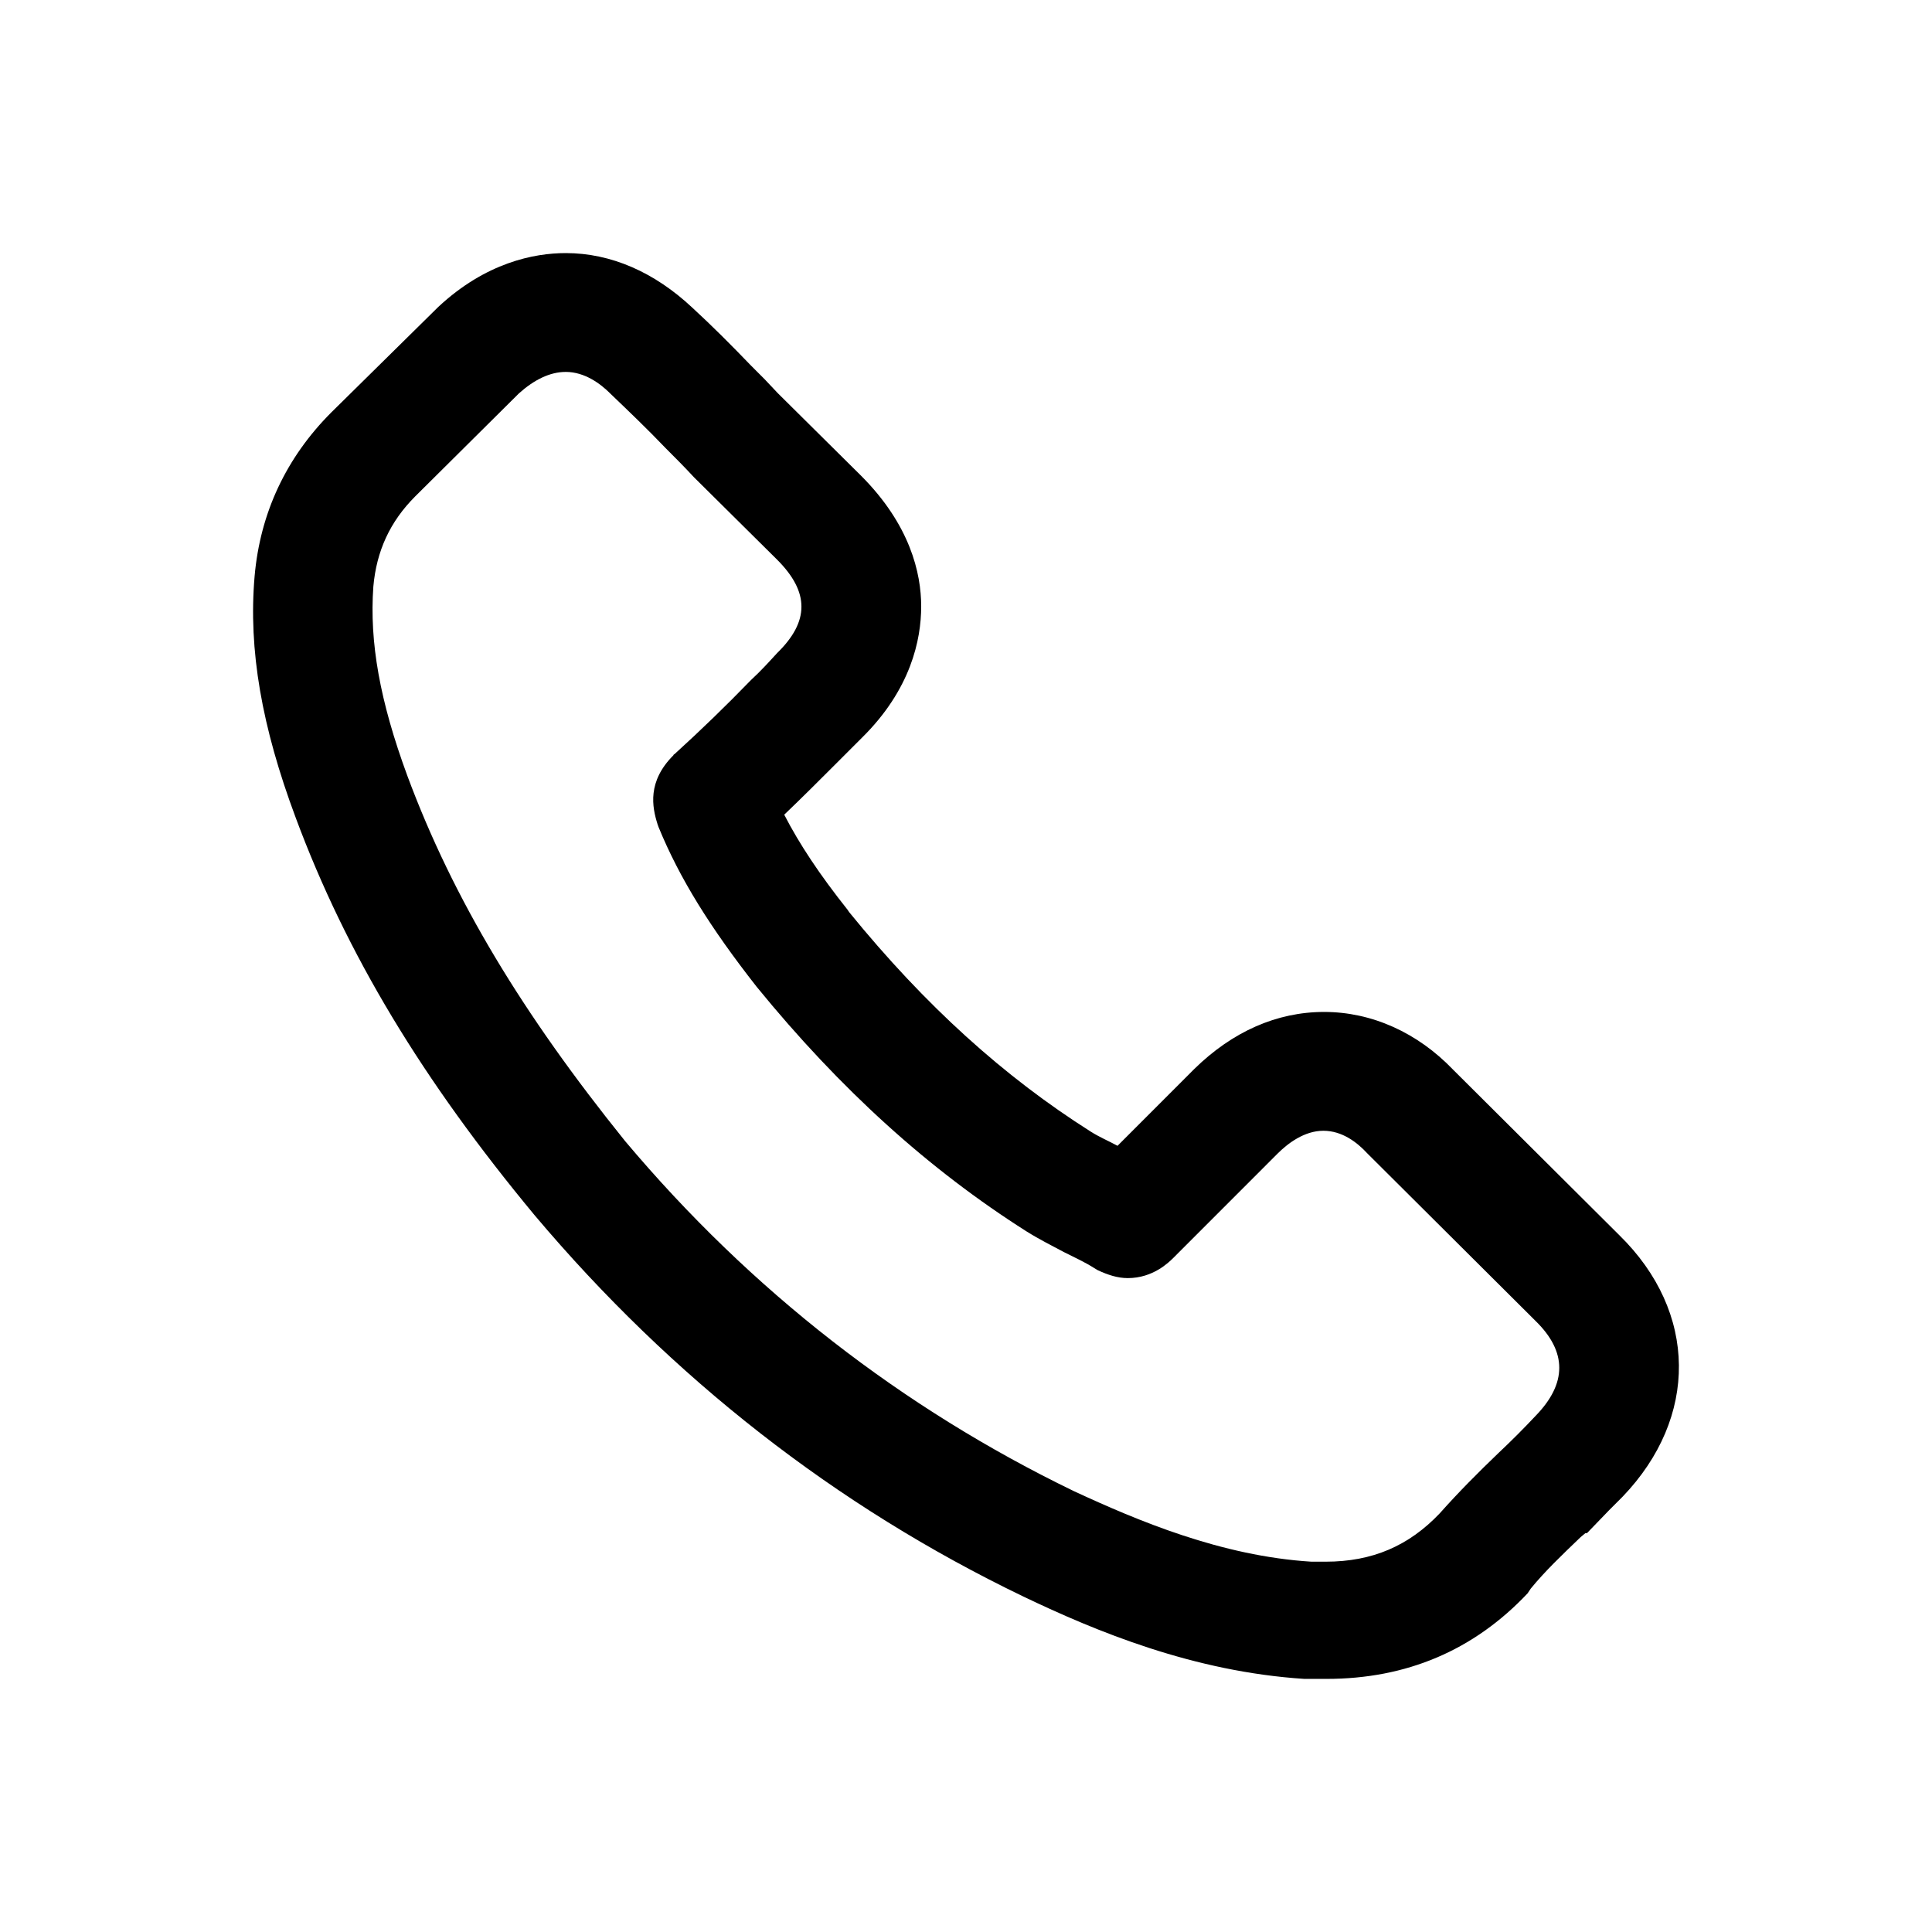 <?xml version="1.0" encoding="UTF-8"?>
<!-- Uploaded to: ICON Repo, www.svgrepo.com, Generator: ICON Repo Mixer Tools -->
<svg fill="#000000" width="800px" height="800px" version="1.1" viewBox="144 144 512 512" xmlns="http://www.w3.org/2000/svg">
 <path d="m293.92 242.56c5.035 0 9.23 3.148 11.75 5.668l0.211 0.211c4.824 4.617 9.648 9.234 14.473 14.273 2.519 2.519 5.035 5.039 7.555 7.766l22.027 21.832c8.602 8.605 8.602 16.375 0 24.77-2.309 2.519-4.406 4.828-6.922 7.141-6.715 6.926-13.219 13.223-20.141 19.52-0.211 0.211-0.418 0.211-0.418 0.422-6.926 6.926-5.668 13.645-4.199 18.262 0 0.211 0.211 0.422 0.211 0.629 5.664 13.855 13.848 26.871 26.016 42.406 22.238 27.289 45.734 48.492 71.539 64.863 3.359 2.102 6.715 3.781 9.863 5.461 2.938 1.469 5.664 2.727 7.973 4.195 0.418 0.211 0.629 0.422 1.047 0.633 2.727 1.258 5.246 2.098 7.973 2.098 6.715 0 10.91-4.199 12.168-5.457l27.484-27.5c2.727-2.731 7.133-6.09 12.168-6.09 5.035 0 9.02 3.152 11.539 5.879l0.207 0.211 44.48 44.293c8.391 8.188 8.391 16.582 0 25.191-3.148 3.359-6.293 6.508-9.859 9.867-5.246 5.035-10.492 10.285-15.527 15.953-8.184 8.605-17.832 12.805-30.211 12.805h-3.777c-23.914-1.469-46.156-10.918-62.938-18.684-45.527-22.043-85.598-53.109-118.96-92.785-27.062-33.586-45.523-64.027-57.691-96.773-7.344-19.941-10.07-35.477-9.023-50.172 0.84-9.445 4.406-17.211 11.121-23.93l27.48-27.289c3.988-3.57 8.184-5.668 12.379-5.668zm0-31.488c-8.391 0-21.188 2.519-33.777 14.273l-28.32 27.922c-11.961 11.965-18.883 26.66-20.352 43.453-1.68 19.52 1.887 39.883 10.91 64.023 13.426 36.109 33.566 69.484 63.359 105.38 36.293 43.031 79.723 77.039 129.45 100.97 19.301 9.238 45.105 19.945 74.477 21.832h5.875c21.188 0 39.02-7.555 53.285-22.672l0.422-0.629 0.418-0.629c3.777-4.617 8.184-8.816 13.219-13.645l1.258-1.051h0.422l5.871-6.086c1.262-1.262 2.312-2.309 3.566-3.57 20.145-20.992 19.934-48.91-0.836-69.273l-44.059-43.871c-9.441-9.867-21.609-15.324-34.199-15.324-12.586 0-24.336 5.246-34.406 15.113l-20.348 20.363c-2.309-1.262-4.828-2.312-7.133-3.781-22.871-14.484-43.848-33.375-63.988-58.148l-0.422-0.629c-7.34-9.234-12.797-17.422-16.781-25.191 4.824-4.617 9.441-9.234 13.848-13.645 1.047-1.047 2.727-2.727 4.402-4.406l2.309-2.309c13.008-12.809 15.734-26.031 15.734-34.848 0-8.816-2.938-21.621-15.945-34.637l-22.027-21.832-3.566-3.777-3.566-3.57c-5.246-5.457-10.281-10.496-15.527-15.324-10.066-9.445-21.605-14.484-33.566-14.484z"/>
</svg>